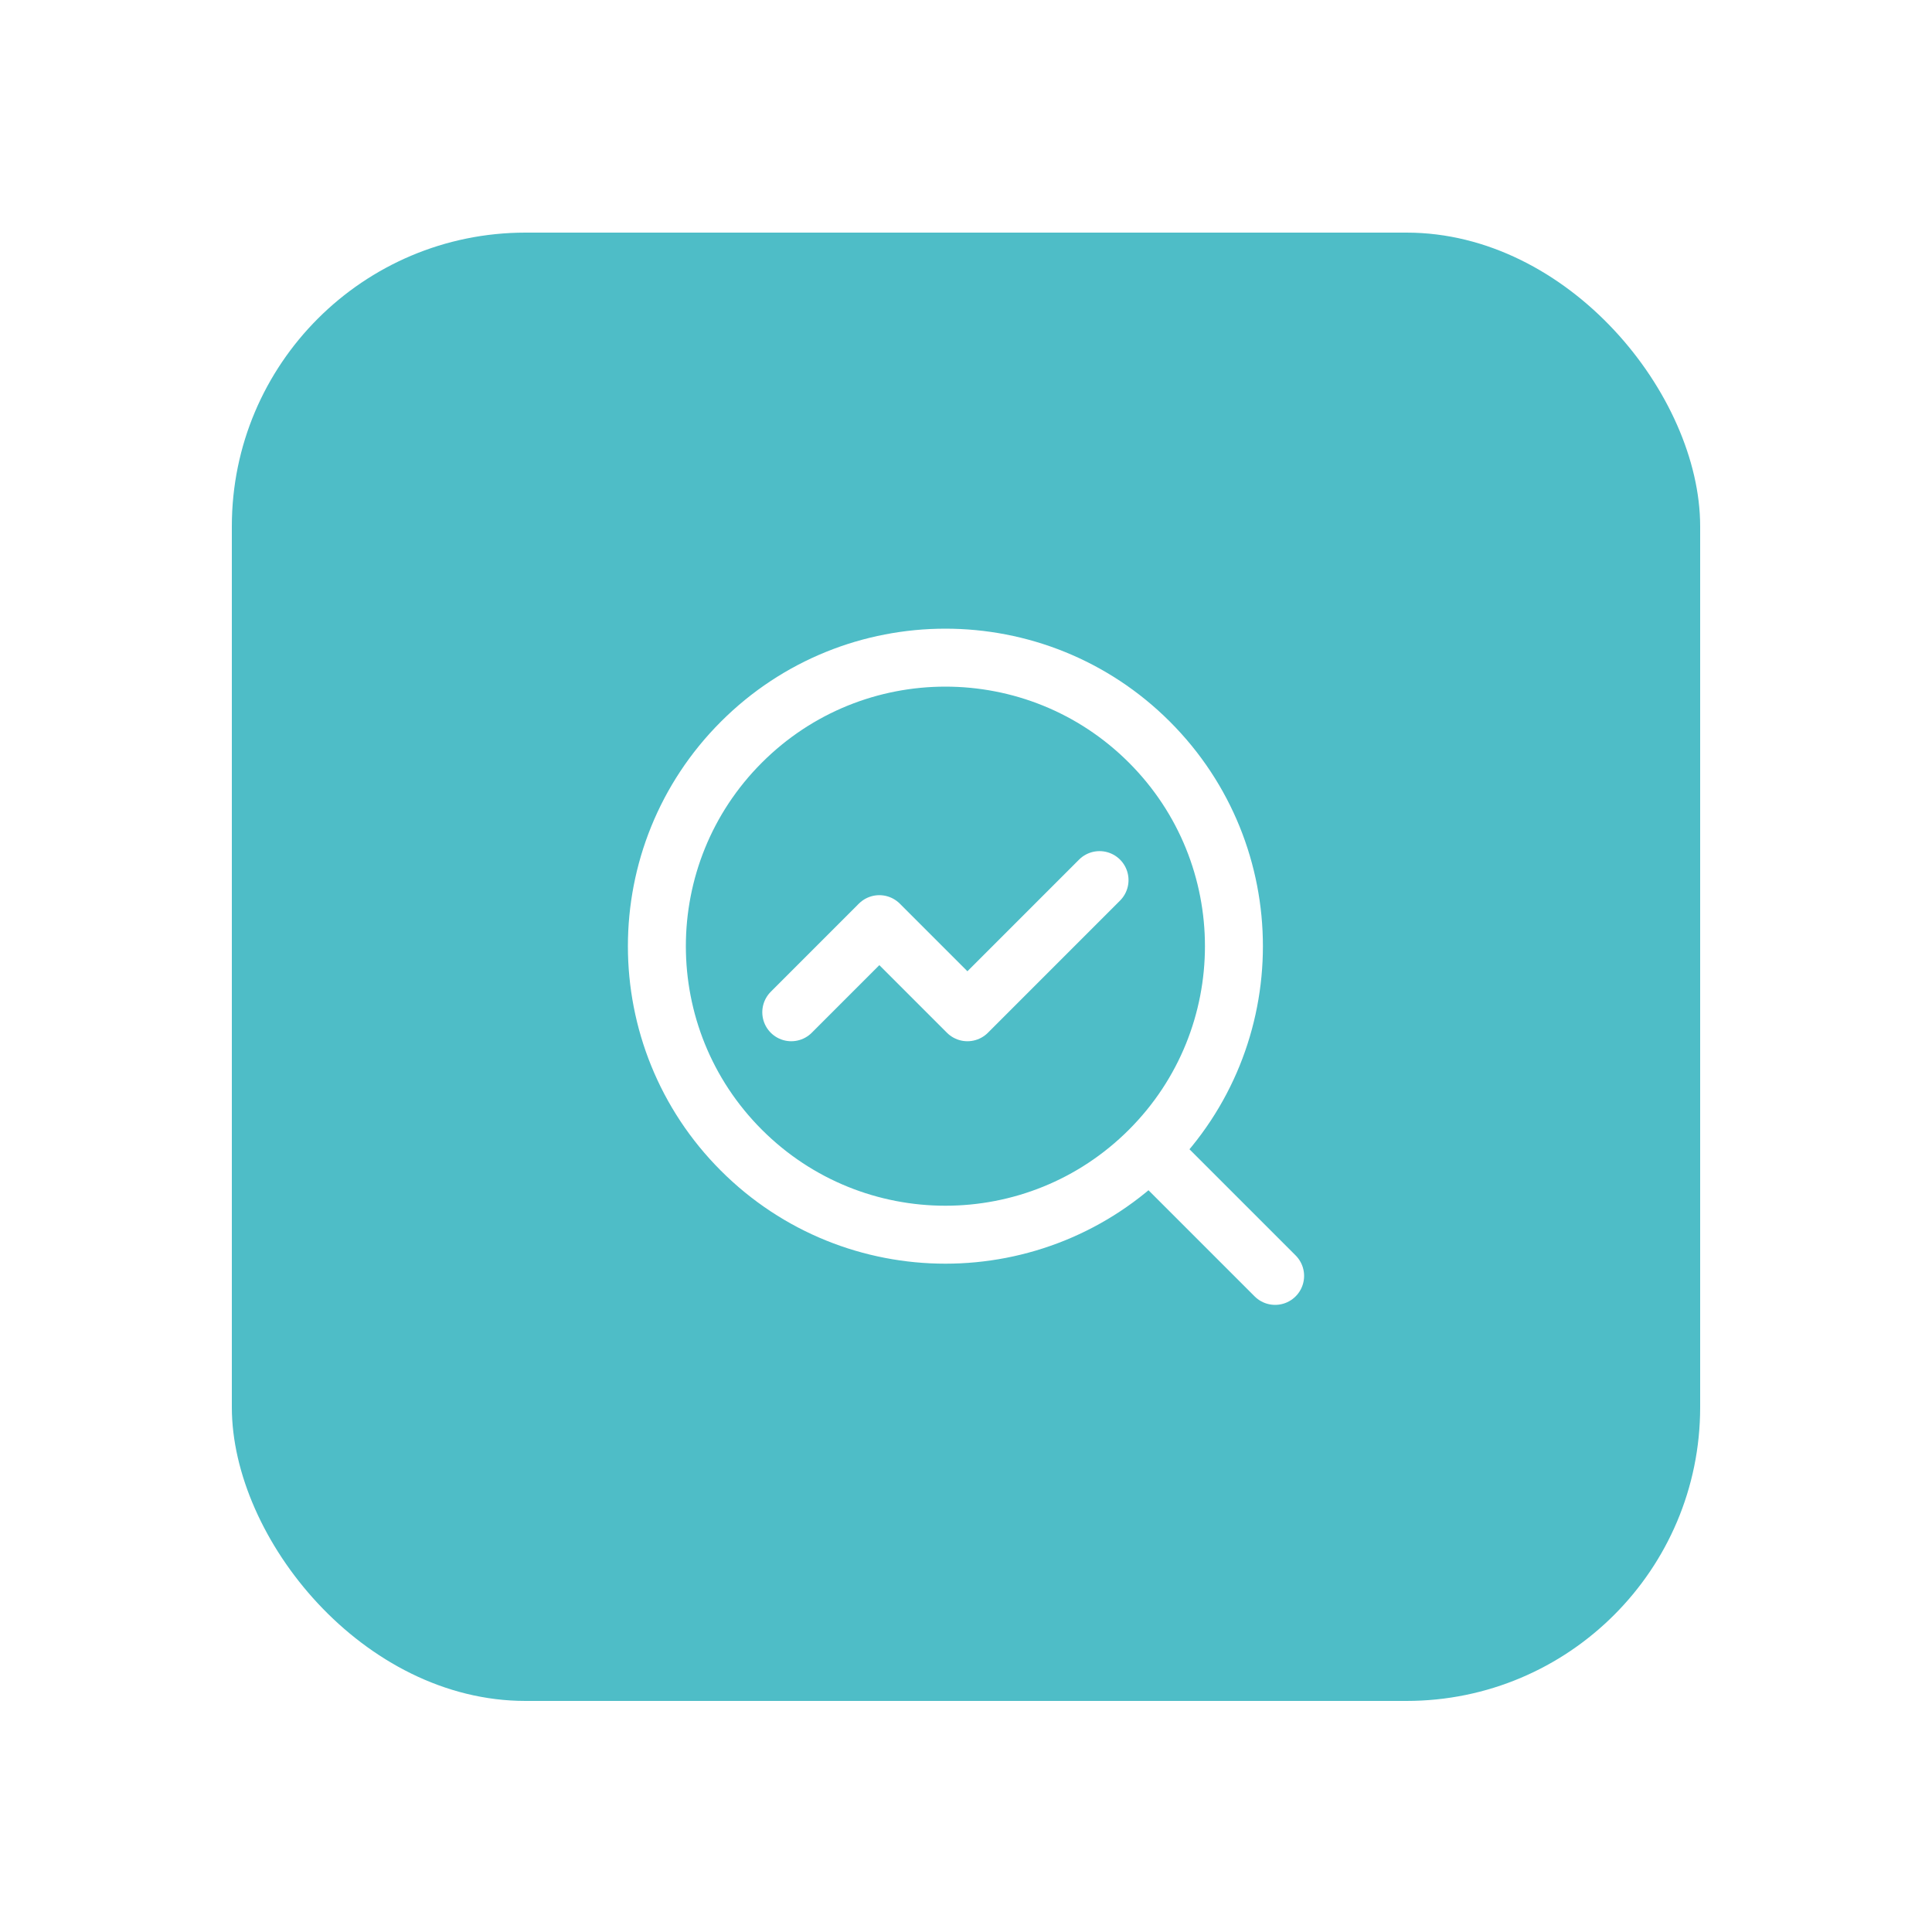 <svg width="50" height="50" viewBox="0 0 50 50" fill="none" xmlns="http://www.w3.org/2000/svg">
<g filter="url(#filter0_d)">
<rect x="6" y="4" width="38" height="38" rx="7.6" fill="#4EBDC7"/>
<path d="M28.456 20.757L25.037 24.177L22.757 21.897L20.478 24.177" stroke="white" stroke-width="1.5" stroke-linecap="round" stroke-linejoin="round"/>
<path d="M33 31L29.75 27.75M29.747 17.187C32.663 20.103 32.663 24.831 29.747 27.747C26.831 30.663 22.103 30.663 19.187 27.747C16.271 24.831 16.271 20.103 19.187 17.187C22.103 14.271 26.831 14.271 29.747 17.187V17.187Z" stroke="white" stroke-width="1.5" stroke-linecap="round" stroke-linejoin="round"/>
</g>
<defs>
<filter id="filter0_d" x="0.278" y="0.297" width="49.445" height="49.445" filterUnits="userSpaceOnUse" color-interpolation-filters="sRGB">
<feFlood flood-opacity="0" result="BackgroundImageFix"/>
<feColorMatrix in="SourceAlpha" type="matrix" values="0 0 0 0 0 0 0 0 0 0 0 0 0 0 0 0 0 0 127 0"/>
<feOffset dy="2.02"/>
<feGaussianBlur stdDeviation="2.861"/>
<feColorMatrix type="matrix" values="0 0 0 0 0.254 0 0 0 0 0.242 0 0 0 0 0.395 0 0 0 0.103 0"/>
<feBlend mode="normal" in2="BackgroundImageFix" result="effect1_dropShadow"/>
<feBlend mode="normal" in="SourceGraphic" in2="effect1_dropShadow" result="shape"/>
</filter>
</defs>
</svg>
